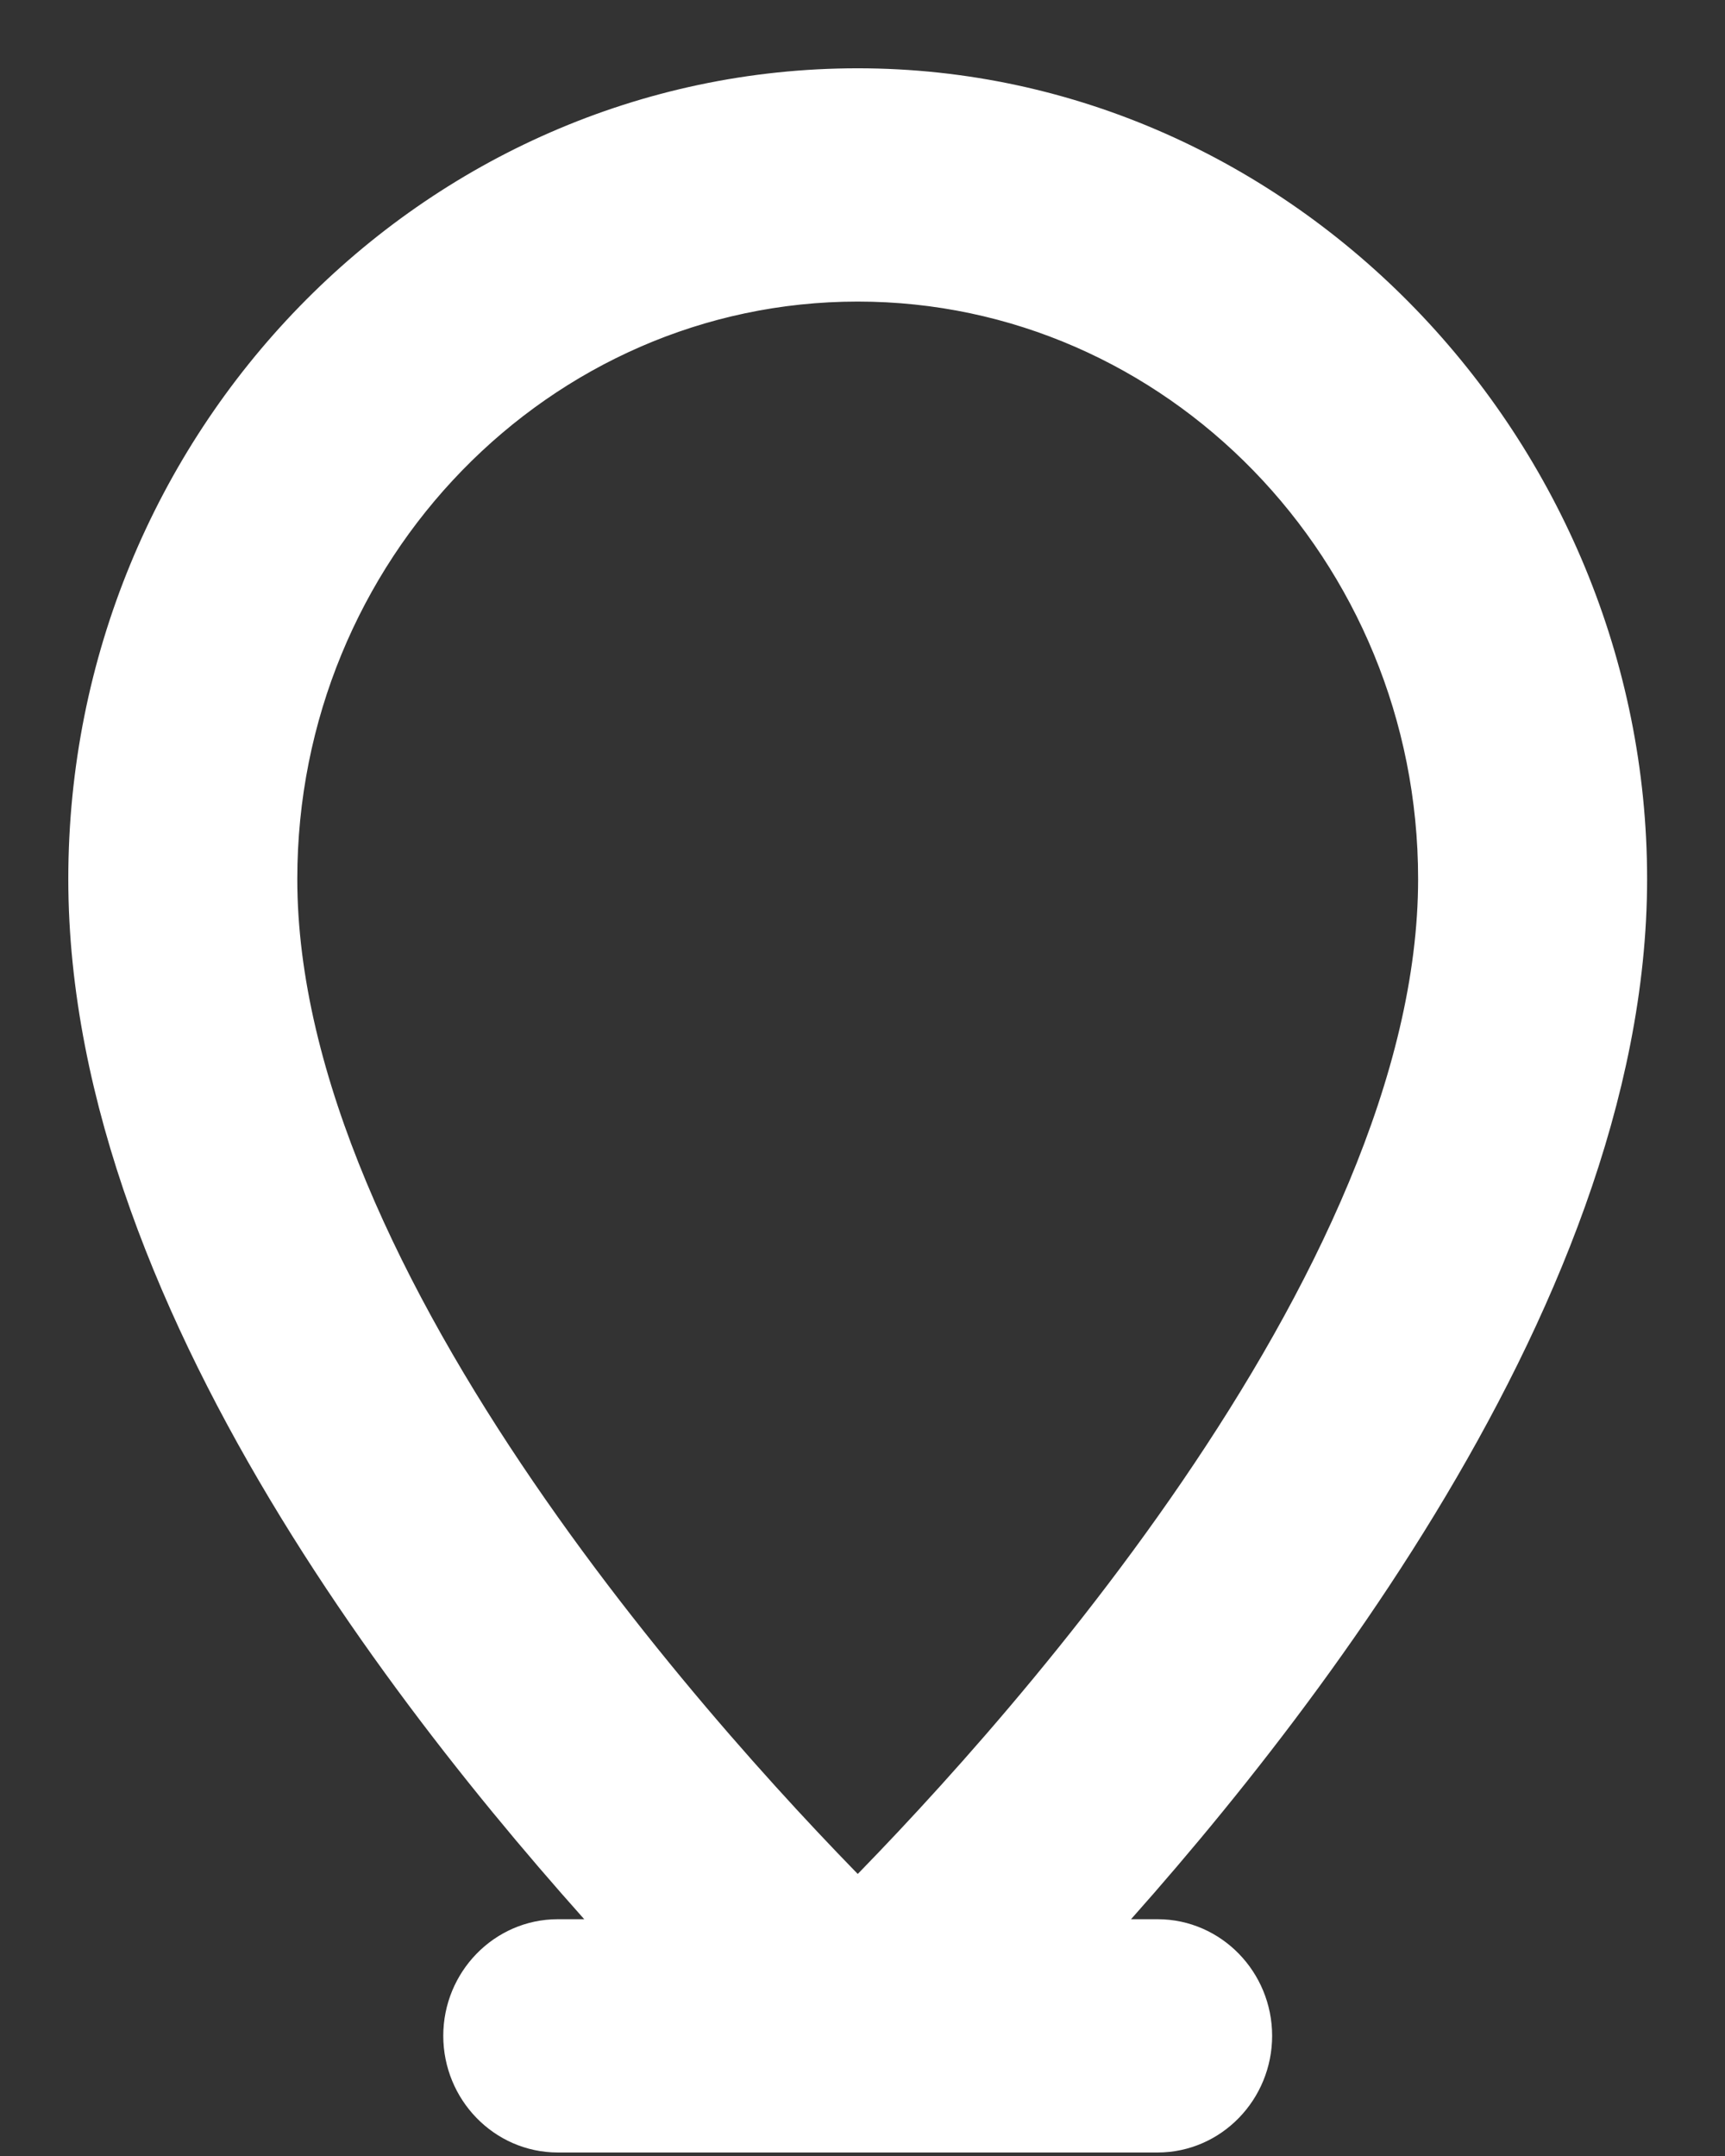 <?xml version="1.0" encoding="utf-8"?>
<svg xmlns="http://www.w3.org/2000/svg" fill="none" height="100%" overflow="visible" preserveAspectRatio="none" style="display: block;" viewBox="0 0 16 20" width="100%">
<rect x="0" y="0" width="16" height="20" fill="#333333" stroke="none"/>
<path d="M10.738 18.17H9.66C11.552 16.152 14.911 12.024 14.911 8.154C14.911 4.284 11.788 1 7.956 1C4.123 1 1 4.212 1 8.154C1 12.096 4.36 16.152 6.251 18.17H5.173C4.791 18.17 4.478 18.492 4.478 18.885C4.478 19.279 4.791 19.601 5.173 19.601H10.738C11.12 19.601 11.433 19.279 11.433 18.885C11.433 18.492 11.12 18.17 10.738 18.17ZM7.956 2.431C11.023 2.431 13.52 4.999 13.52 8.154C13.52 12.017 9.368 16.496 7.956 17.905C6.544 16.496 2.391 12.024 2.391 8.154C2.391 4.999 4.888 2.431 7.956 2.431Z" fill="white" id="Vector" stroke="white" stroke-width="0.733"/>
</svg>